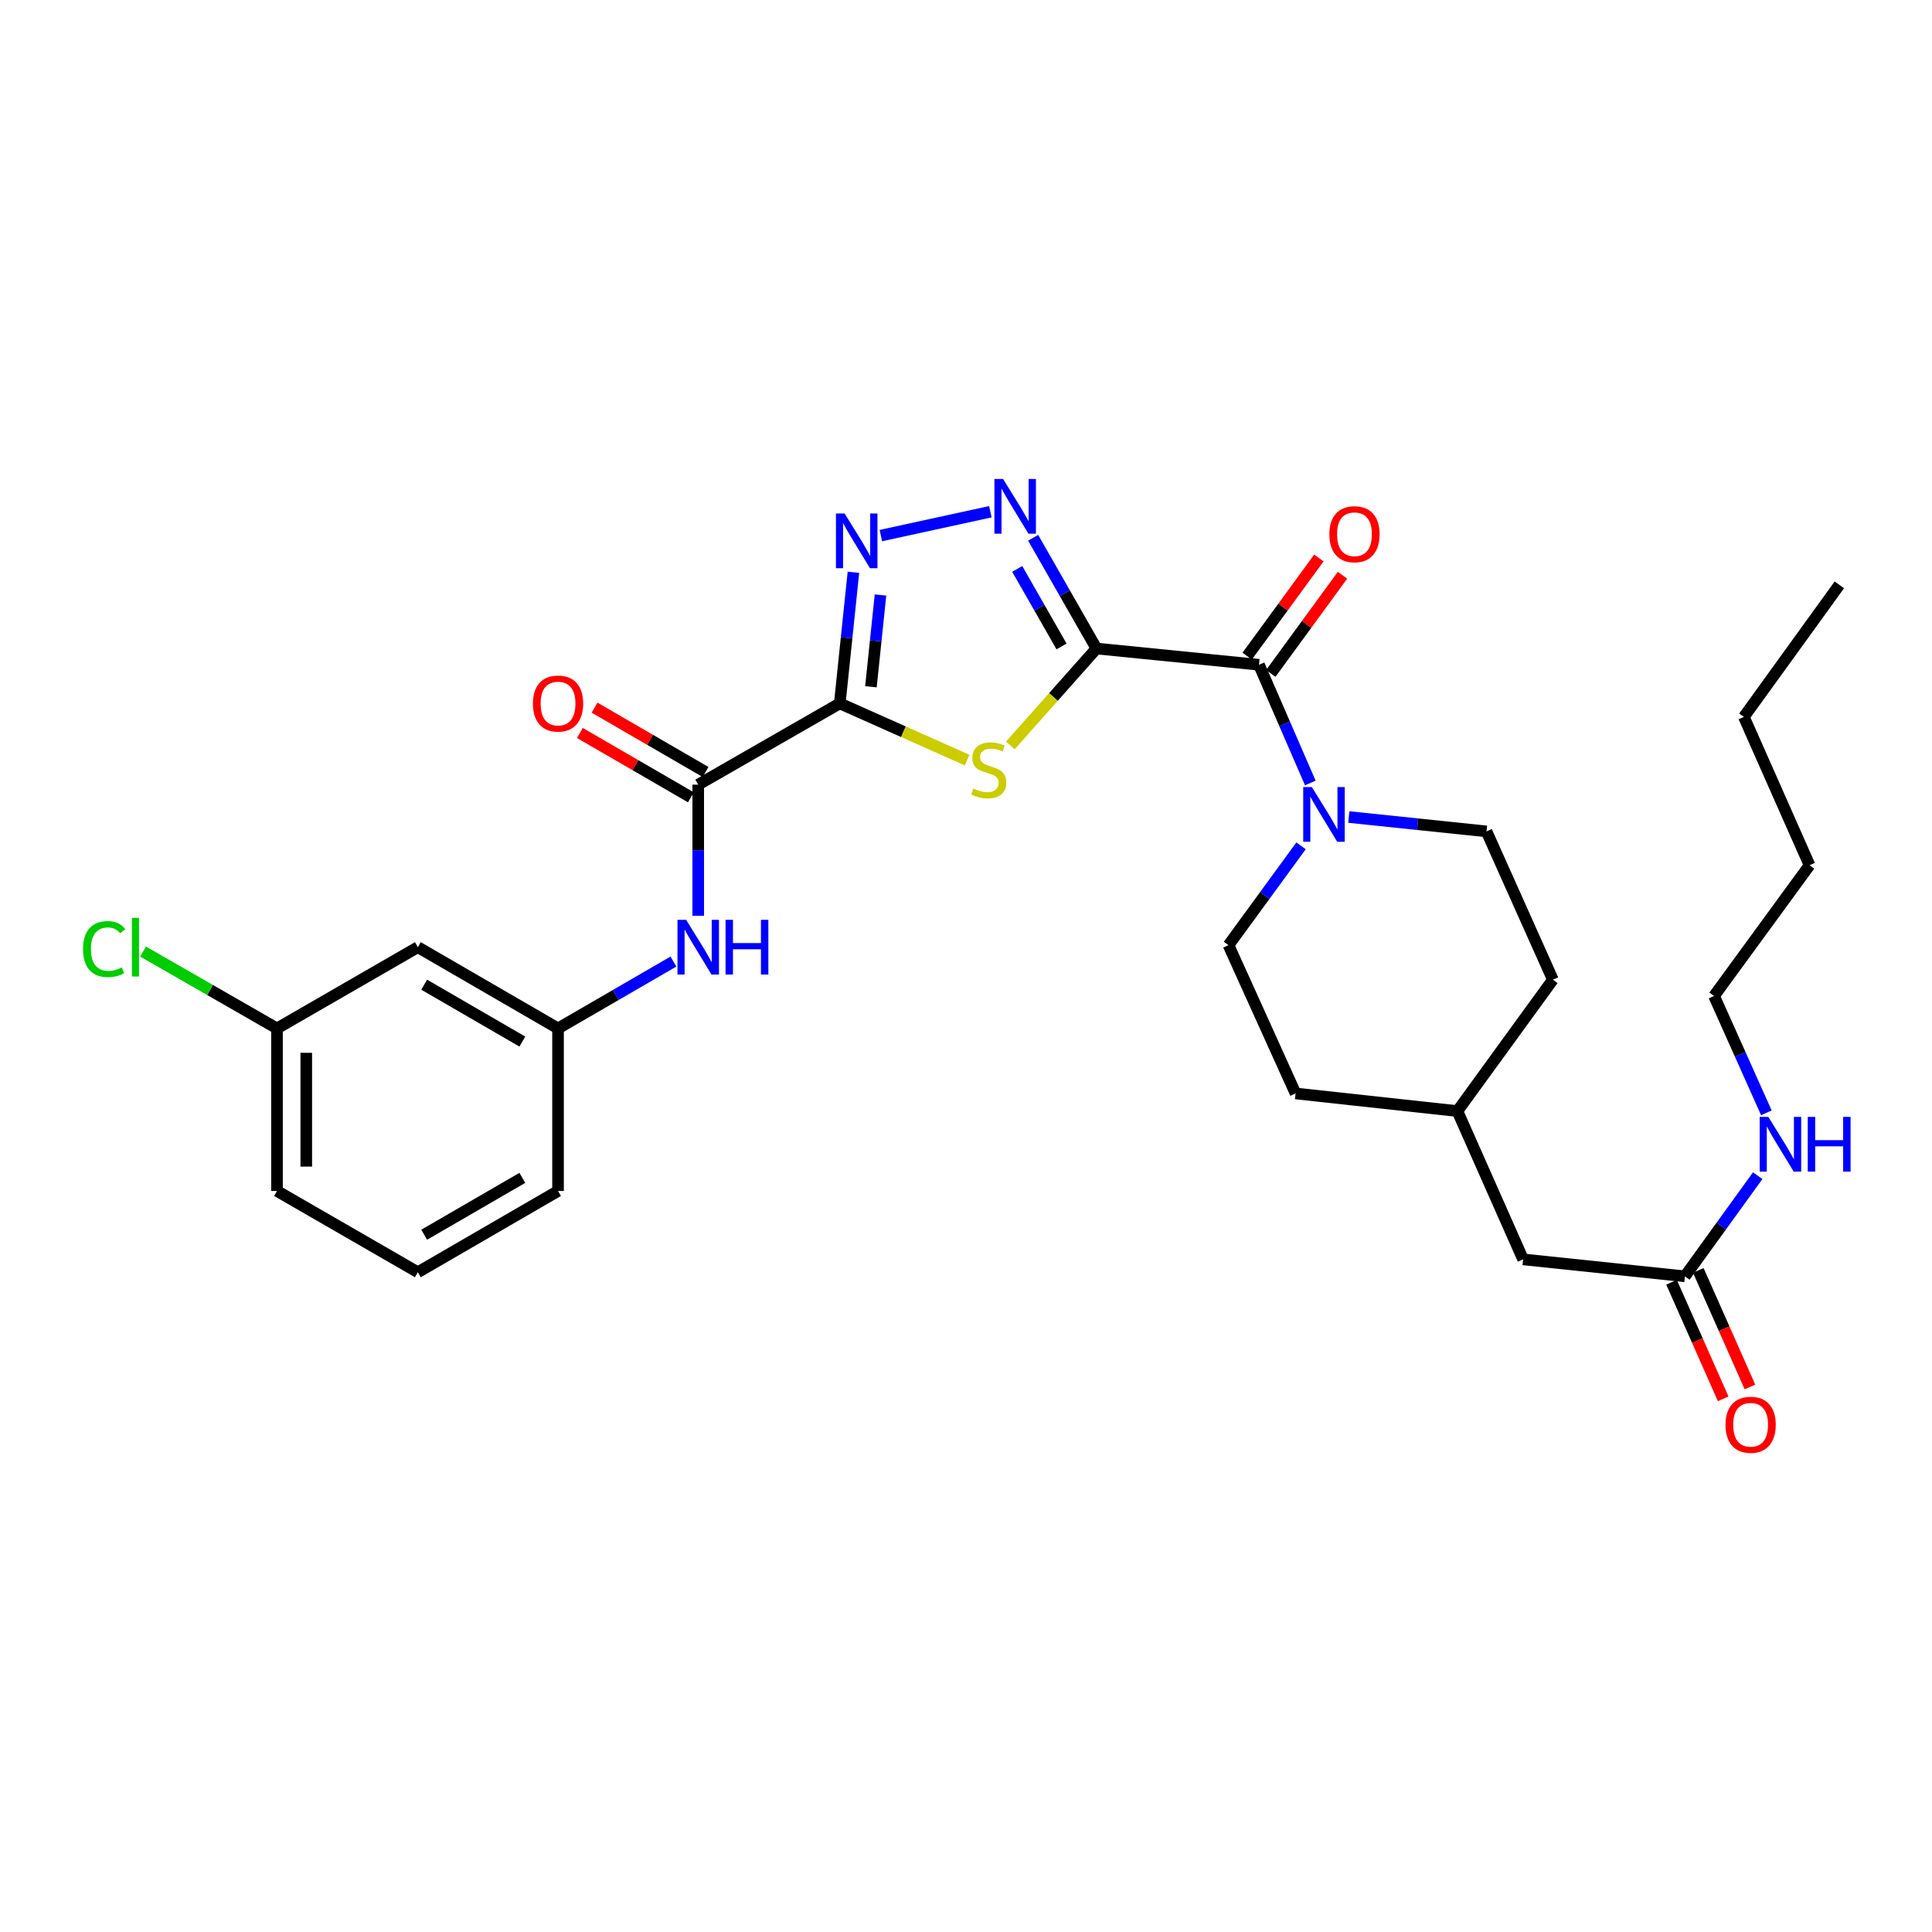 <?xml version='1.0' encoding='iso-8859-1'?>
<svg version='1.1' baseProfile='full'
              xmlns='http://www.w3.org/2000/svg'
                      xmlns:rdkit='http://www.rdkit.org/xml'
                      xmlns:xlink='http://www.w3.org/1999/xlink'
                  xml:space='preserve'
width='1000px' height='1000px' viewBox='0 0 1000 1000'>
<!-- END OF HEADER -->
<rect style='opacity:1.0;fill:#FFFFFF;stroke:none' width='1000' height='1000' x='0' y='0'> </rect>
<path class='bond-1' d='M 567.52,335.673 L 545.239,360.753' style='fill:none;fill-rule:evenodd;stroke:#000000;stroke-width:6px;stroke-linecap:butt;stroke-linejoin:miter;stroke-opacity:1' />
<path class='bond-1' d='M 545.239,360.753 L 522.958,385.833' style='fill:none;fill-rule:evenodd;stroke:#CCCC00;stroke-width:6px;stroke-linecap:butt;stroke-linejoin:miter;stroke-opacity:1' />
<path class='bond-2' d='M 567.52,335.673 L 551.137,307.014' style='fill:none;fill-rule:evenodd;stroke:#000000;stroke-width:6px;stroke-linecap:butt;stroke-linejoin:miter;stroke-opacity:1' />
<path class='bond-2' d='M 551.137,307.014 L 534.754,278.354' style='fill:none;fill-rule:evenodd;stroke:#0000FF;stroke-width:6px;stroke-linecap:butt;stroke-linejoin:miter;stroke-opacity:1' />
<path class='bond-2' d='M 549.453,334.594 L 537.985,314.532' style='fill:none;fill-rule:evenodd;stroke:#000000;stroke-width:6px;stroke-linecap:butt;stroke-linejoin:miter;stroke-opacity:1' />
<path class='bond-2' d='M 537.985,314.532 L 526.517,294.47' style='fill:none;fill-rule:evenodd;stroke:#0000FF;stroke-width:6px;stroke-linecap:butt;stroke-linejoin:miter;stroke-opacity:1' />
<path class='bond-4' d='M 567.52,335.673 L 651.647,344.081' style='fill:none;fill-rule:evenodd;stroke:#000000;stroke-width:6px;stroke-linecap:butt;stroke-linejoin:miter;stroke-opacity:1' />
<path class='bond-0' d='M 434.664,364.077 L 467.627,378.755' style='fill:none;fill-rule:evenodd;stroke:#000000;stroke-width:6px;stroke-linecap:butt;stroke-linejoin:miter;stroke-opacity:1' />
<path class='bond-0' d='M 467.627,378.755 L 500.59,393.432' style='fill:none;fill-rule:evenodd;stroke:#CCCC00;stroke-width:6px;stroke-linecap:butt;stroke-linejoin:miter;stroke-opacity:1' />
<path class='bond-5' d='M 434.664,364.077 L 361.402,406.132' style='fill:none;fill-rule:evenodd;stroke:#000000;stroke-width:6px;stroke-linecap:butt;stroke-linejoin:miter;stroke-opacity:1' />
<path class='bond-30' d='M 434.664,364.077 L 438.197,330.147' style='fill:none;fill-rule:evenodd;stroke:#000000;stroke-width:6px;stroke-linecap:butt;stroke-linejoin:miter;stroke-opacity:1' />
<path class='bond-30' d='M 438.197,330.147 L 441.731,296.217' style='fill:none;fill-rule:evenodd;stroke:#0000FF;stroke-width:6px;stroke-linecap:butt;stroke-linejoin:miter;stroke-opacity:1' />
<path class='bond-30' d='M 450.792,355.467 L 453.265,331.716' style='fill:none;fill-rule:evenodd;stroke:#000000;stroke-width:6px;stroke-linecap:butt;stroke-linejoin:miter;stroke-opacity:1' />
<path class='bond-30' d='M 453.265,331.716 L 455.738,307.965' style='fill:none;fill-rule:evenodd;stroke:#0000FF;stroke-width:6px;stroke-linecap:butt;stroke-linejoin:miter;stroke-opacity:1' />
<path class='bond-3' d='M 512.609,264.872 L 455.935,277.217' style='fill:none;fill-rule:evenodd;stroke:#0000FF;stroke-width:6px;stroke-linecap:butt;stroke-linejoin:miter;stroke-opacity:1' />
<path class='bond-6' d='M 651.647,344.081 L 664.933,374.68' style='fill:none;fill-rule:evenodd;stroke:#000000;stroke-width:6px;stroke-linecap:butt;stroke-linejoin:miter;stroke-opacity:1' />
<path class='bond-6' d='M 664.933,374.68 L 678.22,405.279' style='fill:none;fill-rule:evenodd;stroke:#0000FF;stroke-width:6px;stroke-linecap:butt;stroke-linejoin:miter;stroke-opacity:1' />
<path class='bond-9' d='M 657.762,348.55 L 676.319,323.153' style='fill:none;fill-rule:evenodd;stroke:#000000;stroke-width:6px;stroke-linecap:butt;stroke-linejoin:miter;stroke-opacity:1' />
<path class='bond-9' d='M 676.319,323.153 L 694.875,297.756' style='fill:none;fill-rule:evenodd;stroke:#FF0000;stroke-width:6px;stroke-linecap:butt;stroke-linejoin:miter;stroke-opacity:1' />
<path class='bond-9' d='M 645.531,339.612 L 664.087,314.216' style='fill:none;fill-rule:evenodd;stroke:#000000;stroke-width:6px;stroke-linecap:butt;stroke-linejoin:miter;stroke-opacity:1' />
<path class='bond-9' d='M 664.087,314.216 L 682.643,288.819' style='fill:none;fill-rule:evenodd;stroke:#FF0000;stroke-width:6px;stroke-linecap:butt;stroke-linejoin:miter;stroke-opacity:1' />
<path class='bond-7' d='M 361.402,406.132 L 361.402,440.064' style='fill:none;fill-rule:evenodd;stroke:#000000;stroke-width:6px;stroke-linecap:butt;stroke-linejoin:miter;stroke-opacity:1' />
<path class='bond-7' d='M 361.402,440.064 L 361.402,473.996' style='fill:none;fill-rule:evenodd;stroke:#0000FF;stroke-width:6px;stroke-linecap:butt;stroke-linejoin:miter;stroke-opacity:1' />
<path class='bond-11' d='M 365.201,399.579 L 336.467,382.926' style='fill:none;fill-rule:evenodd;stroke:#000000;stroke-width:6px;stroke-linecap:butt;stroke-linejoin:miter;stroke-opacity:1' />
<path class='bond-11' d='M 336.467,382.926 L 307.734,366.274' style='fill:none;fill-rule:evenodd;stroke:#FF0000;stroke-width:6px;stroke-linecap:butt;stroke-linejoin:miter;stroke-opacity:1' />
<path class='bond-11' d='M 357.604,412.686 L 328.871,396.033' style='fill:none;fill-rule:evenodd;stroke:#000000;stroke-width:6px;stroke-linecap:butt;stroke-linejoin:miter;stroke-opacity:1' />
<path class='bond-11' d='M 328.871,396.033 L 300.138,379.38' style='fill:none;fill-rule:evenodd;stroke:#FF0000;stroke-width:6px;stroke-linecap:butt;stroke-linejoin:miter;stroke-opacity:1' />
<path class='bond-12' d='M 698.14,422.892 L 733.776,426.61' style='fill:none;fill-rule:evenodd;stroke:#0000FF;stroke-width:6px;stroke-linecap:butt;stroke-linejoin:miter;stroke-opacity:1' />
<path class='bond-12' d='M 733.776,426.61 L 769.412,430.329' style='fill:none;fill-rule:evenodd;stroke:#000000;stroke-width:6px;stroke-linecap:butt;stroke-linejoin:miter;stroke-opacity:1' />
<path class='bond-13' d='M 673.414,437.805 L 654.64,463.511' style='fill:none;fill-rule:evenodd;stroke:#0000FF;stroke-width:6px;stroke-linecap:butt;stroke-linejoin:miter;stroke-opacity:1' />
<path class='bond-13' d='M 654.64,463.511 L 635.867,489.216' style='fill:none;fill-rule:evenodd;stroke:#000000;stroke-width:6px;stroke-linecap:butt;stroke-linejoin:miter;stroke-opacity:1' />
<path class='bond-10' d='M 348.566,497.699 L 318.703,515.007' style='fill:none;fill-rule:evenodd;stroke:#0000FF;stroke-width:6px;stroke-linecap:butt;stroke-linejoin:miter;stroke-opacity:1' />
<path class='bond-10' d='M 318.703,515.007 L 288.839,532.314' style='fill:none;fill-rule:evenodd;stroke:#000000;stroke-width:6px;stroke-linecap:butt;stroke-linejoin:miter;stroke-opacity:1' />
<path class='bond-8' d='M 872.113,660.625 L 788.357,651.847' style='fill:none;fill-rule:evenodd;stroke:#000000;stroke-width:6px;stroke-linecap:butt;stroke-linejoin:miter;stroke-opacity:1' />
<path class='bond-15' d='M 865.188,663.694 L 878.555,693.861' style='fill:none;fill-rule:evenodd;stroke:#000000;stroke-width:6px;stroke-linecap:butt;stroke-linejoin:miter;stroke-opacity:1' />
<path class='bond-15' d='M 878.555,693.861 L 891.922,724.029' style='fill:none;fill-rule:evenodd;stroke:#FF0000;stroke-width:6px;stroke-linecap:butt;stroke-linejoin:miter;stroke-opacity:1' />
<path class='bond-15' d='M 879.038,657.557 L 892.406,687.725' style='fill:none;fill-rule:evenodd;stroke:#000000;stroke-width:6px;stroke-linecap:butt;stroke-linejoin:miter;stroke-opacity:1' />
<path class='bond-15' d='M 892.406,687.725 L 905.773,717.892' style='fill:none;fill-rule:evenodd;stroke:#FF0000;stroke-width:6px;stroke-linecap:butt;stroke-linejoin:miter;stroke-opacity:1' />
<path class='bond-16' d='M 872.113,660.625 L 890.949,634.578' style='fill:none;fill-rule:evenodd;stroke:#000000;stroke-width:6px;stroke-linecap:butt;stroke-linejoin:miter;stroke-opacity:1' />
<path class='bond-16' d='M 890.949,634.578 L 909.784,608.531' style='fill:none;fill-rule:evenodd;stroke:#0000FF;stroke-width:6px;stroke-linecap:butt;stroke-linejoin:miter;stroke-opacity:1' />
<path class='bond-14' d='M 288.839,532.314 L 216.276,490.259' style='fill:none;fill-rule:evenodd;stroke:#000000;stroke-width:6px;stroke-linecap:butt;stroke-linejoin:miter;stroke-opacity:1' />
<path class='bond-14' d='M 270.359,539.113 L 219.564,509.674' style='fill:none;fill-rule:evenodd;stroke:#000000;stroke-width:6px;stroke-linecap:butt;stroke-linejoin:miter;stroke-opacity:1' />
<path class='bond-24' d='M 288.839,532.314 L 288.839,616.449' style='fill:none;fill-rule:evenodd;stroke:#000000;stroke-width:6px;stroke-linecap:butt;stroke-linejoin:miter;stroke-opacity:1' />
<path class='bond-19' d='M 769.412,430.329 L 803.767,507.083' style='fill:none;fill-rule:evenodd;stroke:#000000;stroke-width:6px;stroke-linecap:butt;stroke-linejoin:miter;stroke-opacity:1' />
<path class='bond-20' d='M 635.867,489.216 L 670.583,565.97' style='fill:none;fill-rule:evenodd;stroke:#000000;stroke-width:6px;stroke-linecap:butt;stroke-linejoin:miter;stroke-opacity:1' />
<path class='bond-18' d='M 216.276,490.259 L 143.376,532.314' style='fill:none;fill-rule:evenodd;stroke:#000000;stroke-width:6px;stroke-linecap:butt;stroke-linejoin:miter;stroke-opacity:1' />
<path class='bond-26' d='M 914.27,575.999 L 900.733,545.753' style='fill:none;fill-rule:evenodd;stroke:#0000FF;stroke-width:6px;stroke-linecap:butt;stroke-linejoin:miter;stroke-opacity:1' />
<path class='bond-26' d='M 900.733,545.753 L 887.195,515.507' style='fill:none;fill-rule:evenodd;stroke:#000000;stroke-width:6px;stroke-linecap:butt;stroke-linejoin:miter;stroke-opacity:1' />
<path class='bond-17' d='M 788.357,651.847 L 754.348,575.093' style='fill:none;fill-rule:evenodd;stroke:#000000;stroke-width:6px;stroke-linecap:butt;stroke-linejoin:miter;stroke-opacity:1' />
<path class='bond-22' d='M 143.376,532.314 L 108.717,512.421' style='fill:none;fill-rule:evenodd;stroke:#000000;stroke-width:6px;stroke-linecap:butt;stroke-linejoin:miter;stroke-opacity:1' />
<path class='bond-22' d='M 108.717,512.421 L 74.058,492.528' style='fill:none;fill-rule:evenodd;stroke:#00CC00;stroke-width:6px;stroke-linecap:butt;stroke-linejoin:miter;stroke-opacity:1' />
<path class='bond-32' d='M 143.376,532.314 L 143.376,616.449' style='fill:none;fill-rule:evenodd;stroke:#000000;stroke-width:6px;stroke-linecap:butt;stroke-linejoin:miter;stroke-opacity:1' />
<path class='bond-32' d='M 158.525,544.935 L 158.525,603.829' style='fill:none;fill-rule:evenodd;stroke:#000000;stroke-width:6px;stroke-linecap:butt;stroke-linejoin:miter;stroke-opacity:1' />
<path class='bond-31' d='M 803.767,507.083 L 754.348,575.093' style='fill:none;fill-rule:evenodd;stroke:#000000;stroke-width:6px;stroke-linecap:butt;stroke-linejoin:miter;stroke-opacity:1' />
<path class='bond-21' d='M 670.583,565.97 L 754.348,575.093' style='fill:none;fill-rule:evenodd;stroke:#000000;stroke-width:6px;stroke-linecap:butt;stroke-linejoin:miter;stroke-opacity:1' />
<path class='bond-23' d='M 216.276,658.504 L 288.839,616.449' style='fill:none;fill-rule:evenodd;stroke:#000000;stroke-width:6px;stroke-linecap:butt;stroke-linejoin:miter;stroke-opacity:1' />
<path class='bond-23' d='M 219.564,639.089 L 270.359,609.651' style='fill:none;fill-rule:evenodd;stroke:#000000;stroke-width:6px;stroke-linecap:butt;stroke-linejoin:miter;stroke-opacity:1' />
<path class='bond-25' d='M 216.276,658.504 L 143.376,616.449' style='fill:none;fill-rule:evenodd;stroke:#000000;stroke-width:6px;stroke-linecap:butt;stroke-linejoin:miter;stroke-opacity:1' />
<path class='bond-27' d='M 887.195,515.507 L 936.622,447.842' style='fill:none;fill-rule:evenodd;stroke:#000000;stroke-width:6px;stroke-linecap:butt;stroke-linejoin:miter;stroke-opacity:1' />
<path class='bond-28' d='M 936.622,447.842 L 902.63,371.071' style='fill:none;fill-rule:evenodd;stroke:#000000;stroke-width:6px;stroke-linecap:butt;stroke-linejoin:miter;stroke-opacity:1' />
<path class='bond-29' d='M 902.63,371.071 L 952.04,302.725' style='fill:none;fill-rule:evenodd;stroke:#000000;stroke-width:6px;stroke-linecap:butt;stroke-linejoin:miter;stroke-opacity:1' />
<path  class='atom-2' d='M 503.78 408.135
Q 504.1 408.255, 505.42 408.815
Q 506.74 409.375, 508.18 409.735
Q 509.66 410.055, 511.1 410.055
Q 513.78 410.055, 515.34 408.775
Q 516.9 407.455, 516.9 405.175
Q 516.9 403.615, 516.1 402.655
Q 515.34 401.695, 514.14 401.175
Q 512.94 400.655, 510.94 400.055
Q 508.42 399.295, 506.9 398.575
Q 505.42 397.855, 504.34 396.335
Q 503.3 394.815, 503.3 392.255
Q 503.3 388.695, 505.7 386.495
Q 508.14 384.295, 512.94 384.295
Q 516.22 384.295, 519.94 385.855
L 519.02 388.935
Q 515.62 387.535, 513.06 387.535
Q 510.3 387.535, 508.78 388.695
Q 507.26 389.815, 507.3 391.775
Q 507.3 393.295, 508.06 394.215
Q 508.86 395.135, 509.98 395.655
Q 511.14 396.175, 513.06 396.775
Q 515.62 397.575, 517.14 398.375
Q 518.66 399.175, 519.74 400.815
Q 520.86 402.415, 520.86 405.175
Q 520.86 409.095, 518.22 411.215
Q 515.62 413.295, 511.26 413.295
Q 508.74 413.295, 506.82 412.735
Q 504.94 412.215, 502.7 411.295
L 503.78 408.135
' fill='#CCCC00'/>
<path  class='atom-3' d='M 519.188 247.915
L 528.468 262.915
Q 529.388 264.395, 530.868 267.075
Q 532.348 269.755, 532.428 269.915
L 532.428 247.915
L 536.188 247.915
L 536.188 276.235
L 532.308 276.235
L 522.348 259.835
Q 521.188 257.915, 519.948 255.715
Q 518.748 253.515, 518.388 252.835
L 518.388 276.235
L 514.708 276.235
L 514.708 247.915
L 519.188 247.915
' fill='#0000FF'/>
<path  class='atom-4' d='M 437.165 265.782
L 446.445 280.782
Q 447.365 282.262, 448.845 284.942
Q 450.325 287.622, 450.405 287.782
L 450.405 265.782
L 454.165 265.782
L 454.165 294.102
L 450.285 294.102
L 440.325 277.702
Q 439.165 275.782, 437.925 273.582
Q 436.725 271.382, 436.365 270.702
L 436.365 294.102
L 432.685 294.102
L 432.685 265.782
L 437.165 265.782
' fill='#0000FF'/>
<path  class='atom-7' d='M 679.026 407.391
L 688.306 422.391
Q 689.226 423.871, 690.706 426.551
Q 692.186 429.231, 692.266 429.391
L 692.266 407.391
L 696.026 407.391
L 696.026 435.711
L 692.146 435.711
L 682.186 419.311
Q 681.026 417.391, 679.786 415.191
Q 678.586 412.991, 678.226 412.311
L 678.226 435.711
L 674.546 435.711
L 674.546 407.391
L 679.026 407.391
' fill='#0000FF'/>
<path  class='atom-8' d='M 355.142 476.099
L 364.422 491.099
Q 365.342 492.579, 366.822 495.259
Q 368.302 497.939, 368.382 498.099
L 368.382 476.099
L 372.142 476.099
L 372.142 504.419
L 368.262 504.419
L 358.302 488.019
Q 357.142 486.099, 355.902 483.899
Q 354.702 481.699, 354.342 481.019
L 354.342 504.419
L 350.662 504.419
L 350.662 476.099
L 355.142 476.099
' fill='#0000FF'/>
<path  class='atom-8' d='M 375.542 476.099
L 379.382 476.099
L 379.382 488.139
L 393.862 488.139
L 393.862 476.099
L 397.702 476.099
L 397.702 504.419
L 393.862 504.419
L 393.862 491.339
L 379.382 491.339
L 379.382 504.419
L 375.542 504.419
L 375.542 476.099
' fill='#0000FF'/>
<path  class='atom-10' d='M 688.074 276.513
Q 688.074 269.713, 691.434 265.913
Q 694.794 262.113, 701.074 262.113
Q 707.354 262.113, 710.714 265.913
Q 714.074 269.713, 714.074 276.513
Q 714.074 283.393, 710.674 287.313
Q 707.274 291.193, 701.074 291.193
Q 694.834 291.193, 691.434 287.313
Q 688.074 283.433, 688.074 276.513
M 701.074 287.993
Q 705.394 287.993, 707.714 285.113
Q 710.074 282.193, 710.074 276.513
Q 710.074 270.953, 707.714 268.153
Q 705.394 265.313, 701.074 265.313
Q 696.754 265.313, 694.394 268.113
Q 692.074 270.913, 692.074 276.513
Q 692.074 282.233, 694.394 285.113
Q 696.754 287.993, 701.074 287.993
' fill='#FF0000'/>
<path  class='atom-12' d='M 275.839 364.157
Q 275.839 357.357, 279.199 353.557
Q 282.559 349.757, 288.839 349.757
Q 295.119 349.757, 298.479 353.557
Q 301.839 357.357, 301.839 364.157
Q 301.839 371.037, 298.439 374.957
Q 295.039 378.837, 288.839 378.837
Q 282.599 378.837, 279.199 374.957
Q 275.839 371.077, 275.839 364.157
M 288.839 375.637
Q 293.159 375.637, 295.479 372.757
Q 297.839 369.837, 297.839 364.157
Q 297.839 358.597, 295.479 355.797
Q 293.159 352.957, 288.839 352.957
Q 284.519 352.957, 282.159 355.757
Q 279.839 358.557, 279.839 364.157
Q 279.839 369.877, 282.159 372.757
Q 284.519 375.637, 288.839 375.637
' fill='#FF0000'/>
<path  class='atom-16' d='M 893.123 737.46
Q 893.123 730.66, 896.483 726.86
Q 899.843 723.06, 906.123 723.06
Q 912.403 723.06, 915.763 726.86
Q 919.123 730.66, 919.123 737.46
Q 919.123 744.34, 915.723 748.26
Q 912.323 752.14, 906.123 752.14
Q 899.883 752.14, 896.483 748.26
Q 893.123 744.38, 893.123 737.46
M 906.123 748.94
Q 910.443 748.94, 912.763 746.06
Q 915.123 743.14, 915.123 737.46
Q 915.123 731.9, 912.763 729.1
Q 910.443 726.26, 906.123 726.26
Q 901.803 726.26, 899.443 729.06
Q 897.123 731.86, 897.123 737.46
Q 897.123 743.18, 899.443 746.06
Q 901.803 748.94, 906.123 748.94
' fill='#FF0000'/>
<path  class='atom-17' d='M 915.289 578.102
L 924.569 593.102
Q 925.489 594.582, 926.969 597.262
Q 928.449 599.942, 928.529 600.102
L 928.529 578.102
L 932.289 578.102
L 932.289 606.422
L 928.409 606.422
L 918.449 590.022
Q 917.289 588.102, 916.049 585.902
Q 914.849 583.702, 914.489 583.022
L 914.489 606.422
L 910.809 606.422
L 910.809 578.102
L 915.289 578.102
' fill='#0000FF'/>
<path  class='atom-17' d='M 935.689 578.102
L 939.529 578.102
L 939.529 590.142
L 954.009 590.142
L 954.009 578.102
L 957.849 578.102
L 957.849 606.422
L 954.009 606.422
L 954.009 593.342
L 939.529 593.342
L 939.529 606.422
L 935.689 606.422
L 935.689 578.102
' fill='#0000FF'/>
<path  class='atom-23' d='M 42.986 491.239
Q 42.986 484.199, 46.266 480.519
Q 49.586 476.799, 55.866 476.799
Q 61.706 476.799, 64.826 480.919
L 62.186 483.079
Q 59.906 480.079, 55.866 480.079
Q 51.586 480.079, 49.306 482.959
Q 47.066 485.799, 47.066 491.239
Q 47.066 496.839, 49.386 499.719
Q 51.746 502.599, 56.306 502.599
Q 59.426 502.599, 63.066 500.719
L 64.186 503.719
Q 62.706 504.679, 60.466 505.239
Q 58.226 505.799, 55.746 505.799
Q 49.586 505.799, 46.266 502.039
Q 42.986 498.279, 42.986 491.239
' fill='#00CC00'/>
<path  class='atom-23' d='M 68.266 475.079
L 71.946 475.079
L 71.946 505.439
L 68.266 505.439
L 68.266 475.079
' fill='#00CC00'/>
</svg>
